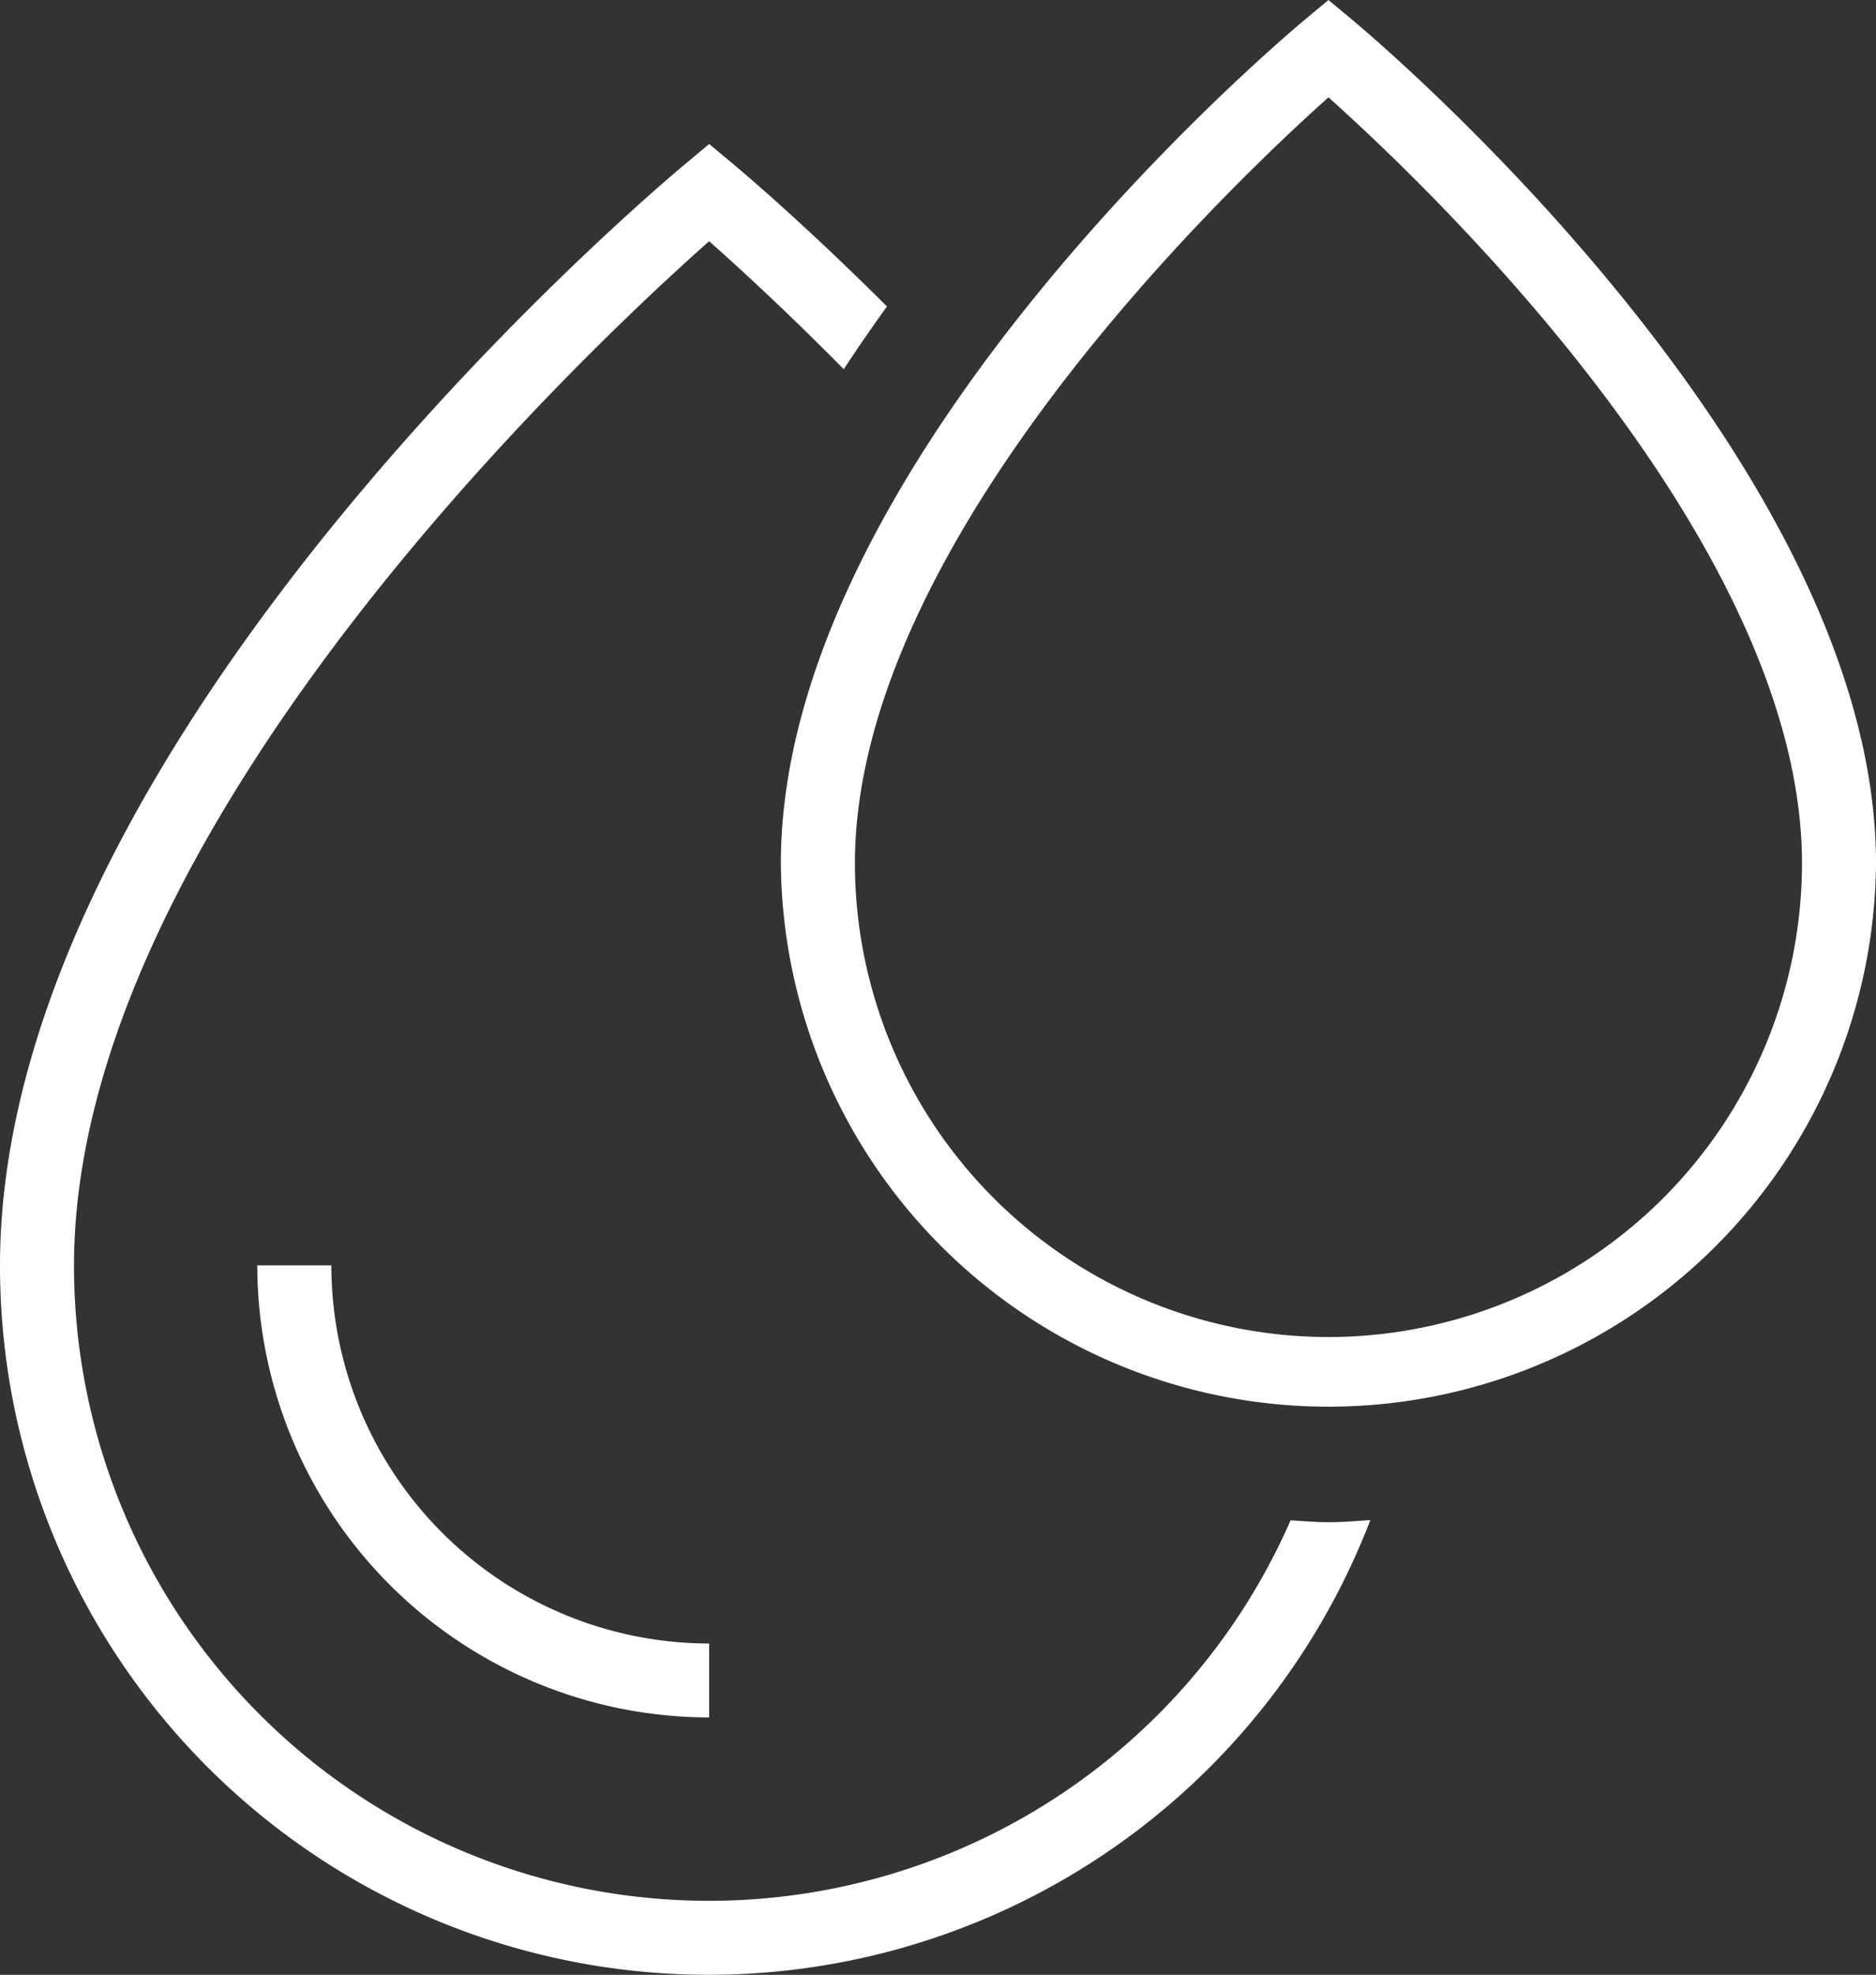 <?xml version="1.0" encoding="utf-8"?><svg xmlns="http://www.w3.org/2000/svg" width="48.487" height="51.024" viewBox="0 0 48.487 51.024"><rect x="0" y="0" width="48.487" height="51.024" fill="#333333" stroke="none"/><g transform="translate(-157.578 -262.237)"><path d="M166.142,294.93h-1.914a11.694,11.694,0,0,0,11.679,11.68V304.7A9.776,9.776,0,0,1,166.142,294.93Z" fill="#fff"/><path d="M190.934,301.518a16.41,16.41,0,0,1-31.443-6.588c0-11.282,13.369-23.763,16.416-26.461.7.623,1.964,1.773,3.479,3.307.362-.553.737-1.094,1.116-1.621-2.162-2.157-3.771-3.511-3.983-3.687l-.612-.51-.611.51c-.724.6-17.718,14.894-17.718,28.462a18.318,18.318,0,0,0,35.417,6.582c-.361.022-.718.054-1.082.054C191.582,301.566,191.259,301.536,190.934,301.518Z" fill="#fff"/><path d="M192.526,262.747l-.613-.51-.611.51c-.554.46-13.542,11.384-13.542,21.8a14.153,14.153,0,0,0,28.305,0C206.065,274.131,193.079,263.207,192.526,262.747Zm-.613,34.035a12.251,12.251,0,0,1-12.239-12.237c0-8.3,9.682-17.508,12.239-19.793,2.556,2.284,12.239,11.482,12.239,19.793A12.251,12.251,0,0,1,191.913,296.782Z" fill="#fff"/></g></svg>